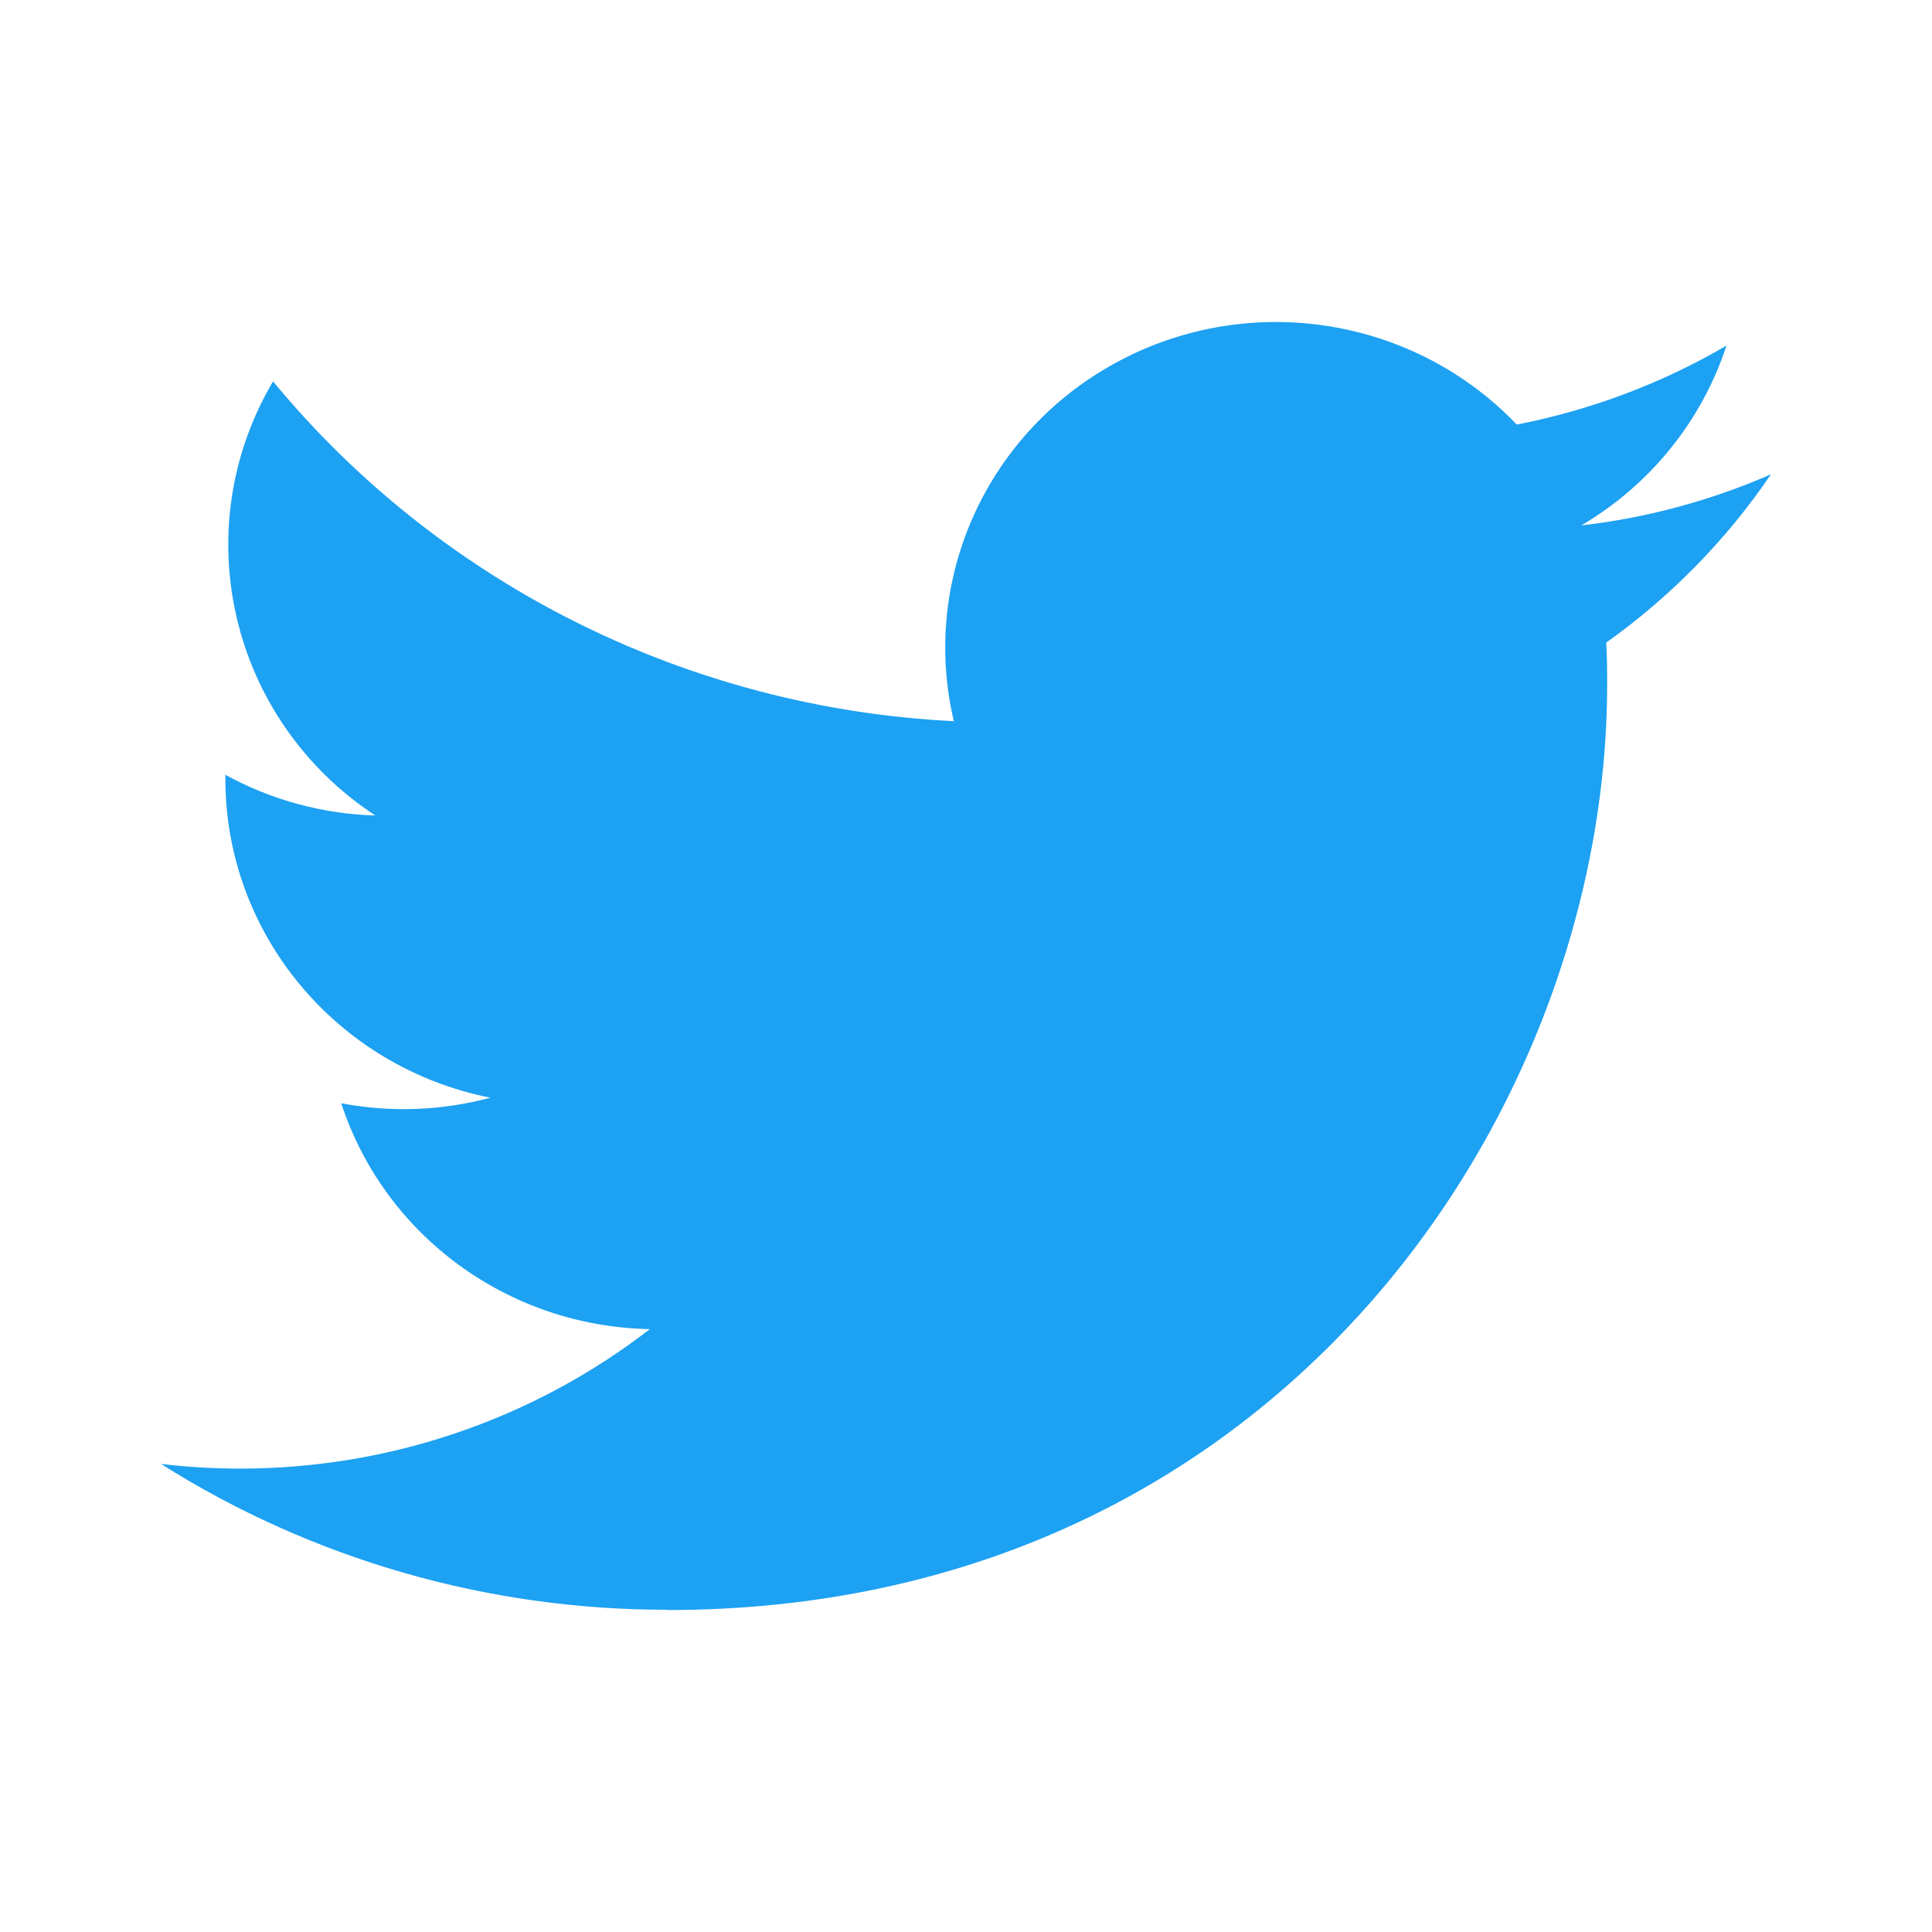 <?xml version="1.0" encoding="UTF-8"?> <svg xmlns="http://www.w3.org/2000/svg" xmlns:xlink="http://www.w3.org/1999/xlink" width="40px" height="40px" viewBox="0 0 40 40" version="1.1"><title>icon / social / tw</title><g id="icon--/--social--/--tw" stroke="none" stroke-width="1" fill="none" fill-rule="evenodd"><g id="Twitter_Logo_Blue" transform="translate(3.333, 6.667)" fill="#1DA1F2" fill-rule="nonzero"><path d="M10.483,26.667 C23.061,26.667 29.941,16.406 29.941,7.509 C29.941,7.217 29.941,6.927 29.921,6.638 C31.26,5.685 32.415,4.505 33.333,3.153 C32.085,3.698 30.761,4.055 29.405,4.212 C30.833,3.371 31.901,2.048 32.412,0.488 C31.07,1.273 29.601,1.825 28.069,2.123 C25.949,-0.097 22.581,-0.64 19.853,0.798 C17.125,2.235 15.715,5.296 16.415,8.264 C10.916,7.992 5.793,5.435 2.32,1.229 C0.505,4.305 1.432,8.241 4.437,10.217 C3.349,10.185 2.284,9.896 1.333,9.374 C1.333,9.402 1.333,9.431 1.333,9.459 C1.334,12.665 3.629,15.425 6.82,16.06 C5.813,16.33 4.757,16.37 3.732,16.175 C4.628,18.918 7.195,20.797 10.121,20.851 C7.7,22.725 4.708,23.742 1.628,23.739 C1.084,23.738 0.54,23.706 0,23.642 C3.128,25.618 6.767,26.666 10.483,26.661" id="Path"></path></g></g></svg> 